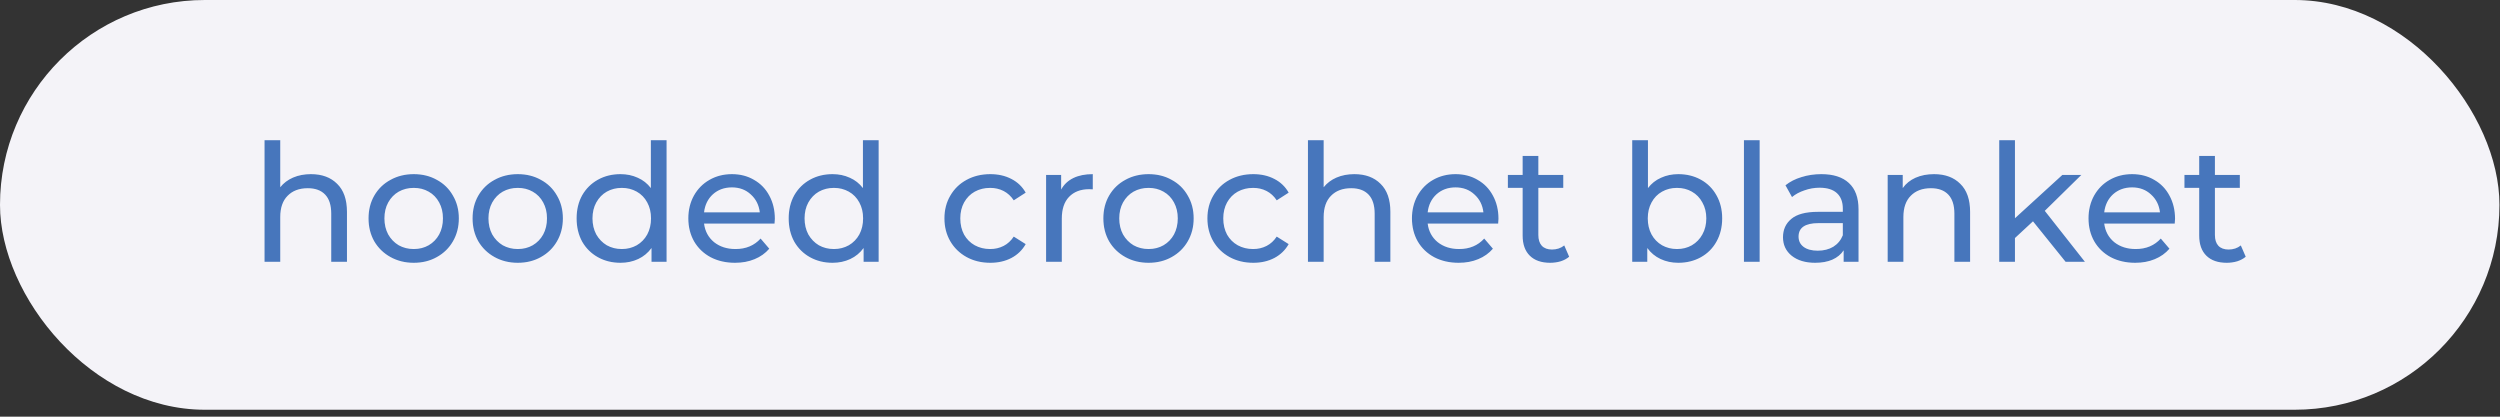 <?xml version="1.0" encoding="UTF-8"?> <svg xmlns="http://www.w3.org/2000/svg" width="216" height="36" viewBox="0 0 216 36" fill="none"><rect x="0" y="0" width="216" height="36" fill="#333333" stroke="none"/> <rect width="215.953" height="35.402" rx="17.701" fill="#F4F3F8"></rect> <path d="M26.862 15.045C27.816 15.045 28.571 15.323 29.128 15.88C29.695 16.428 29.978 17.235 29.978 18.302V22.621H28.618V18.457C28.618 17.73 28.444 17.183 28.094 16.815C27.745 16.447 27.245 16.262 26.593 16.262C25.857 16.262 25.276 16.48 24.852 16.914C24.427 17.339 24.214 17.952 24.214 18.755V22.621H22.855V12.113H24.214V16.177C24.497 15.819 24.866 15.54 25.319 15.342C25.781 15.144 26.296 15.045 26.862 15.045ZM35.75 22.706C35.004 22.706 34.334 22.54 33.739 22.21C33.144 21.88 32.677 21.426 32.337 20.851C32.006 20.265 31.841 19.604 31.841 18.868C31.841 18.132 32.006 17.476 32.337 16.9C32.677 16.314 33.144 15.861 33.739 15.54C34.334 15.21 35.004 15.045 35.75 15.045C36.495 15.045 37.161 15.21 37.746 15.54C38.341 15.861 38.804 16.314 39.134 16.9C39.474 17.476 39.644 18.132 39.644 18.868C39.644 19.604 39.474 20.265 39.134 20.851C38.804 21.426 38.341 21.88 37.746 22.21C37.161 22.54 36.495 22.706 35.75 22.706ZM35.75 21.516C36.231 21.516 36.661 21.407 37.038 21.19C37.425 20.964 37.727 20.652 37.944 20.256C38.162 19.85 38.27 19.387 38.27 18.868C38.27 18.349 38.162 17.891 37.944 17.494C37.727 17.088 37.425 16.777 37.038 16.56C36.661 16.343 36.231 16.234 35.75 16.234C35.268 16.234 34.834 16.343 34.447 16.56C34.069 16.777 33.767 17.088 33.541 17.494C33.323 17.891 33.215 18.349 33.215 18.868C33.215 19.387 33.323 19.85 33.541 20.256C33.767 20.652 34.069 20.964 34.447 21.19C34.834 21.407 35.268 21.516 35.75 21.516ZM44.738 22.706C43.993 22.706 43.322 22.54 42.728 22.21C42.133 21.88 41.666 21.426 41.326 20.851C40.995 20.265 40.83 19.604 40.83 18.868C40.83 18.132 40.995 17.476 41.326 16.9C41.666 16.314 42.133 15.861 42.728 15.54C43.322 15.21 43.993 15.045 44.738 15.045C45.484 15.045 46.15 15.21 46.735 15.54C47.33 15.861 47.792 16.314 48.123 16.9C48.463 17.476 48.633 18.132 48.633 18.868C48.633 19.604 48.463 20.265 48.123 20.851C47.792 21.426 47.33 21.88 46.735 22.21C46.15 22.54 45.484 22.706 44.738 22.706ZM44.738 21.516C45.22 21.516 45.649 21.407 46.027 21.19C46.414 20.964 46.716 20.652 46.933 20.256C47.151 19.85 47.259 19.387 47.259 18.868C47.259 18.349 47.151 17.891 46.933 17.494C46.716 17.088 46.414 16.777 46.027 16.56C45.649 16.343 45.22 16.234 44.738 16.234C44.257 16.234 43.823 16.343 43.436 16.56C43.058 16.777 42.756 17.088 42.529 17.494C42.312 17.891 42.204 18.349 42.204 18.868C42.204 19.387 42.312 19.85 42.529 20.256C42.756 20.652 43.058 20.964 43.436 21.19C43.823 21.407 44.257 21.516 44.738 21.516ZM57.593 12.113V22.621H56.29V21.431C55.988 21.846 55.606 22.163 55.143 22.38C54.681 22.597 54.171 22.706 53.614 22.706C52.887 22.706 52.236 22.545 51.66 22.224C51.084 21.903 50.631 21.455 50.3 20.879C49.979 20.294 49.819 19.623 49.819 18.868C49.819 18.113 49.979 17.447 50.3 16.871C50.631 16.295 51.084 15.847 51.66 15.526C52.236 15.205 52.887 15.045 53.614 15.045C54.152 15.045 54.648 15.148 55.101 15.356C55.554 15.554 55.932 15.852 56.234 16.248V12.113H57.593ZM53.727 21.516C54.199 21.516 54.629 21.407 55.016 21.19C55.403 20.964 55.705 20.652 55.922 20.256C56.139 19.85 56.248 19.387 56.248 18.868C56.248 18.349 56.139 17.891 55.922 17.494C55.705 17.088 55.403 16.777 55.016 16.56C54.629 16.343 54.199 16.234 53.727 16.234C53.246 16.234 52.812 16.343 52.424 16.56C52.047 16.777 51.745 17.088 51.518 17.494C51.301 17.891 51.192 18.349 51.192 18.868C51.192 19.387 51.301 19.85 51.518 20.256C51.745 20.652 52.047 20.964 52.424 21.19C52.812 21.407 53.246 21.516 53.727 21.516ZM66.948 18.91C66.948 19.014 66.939 19.151 66.92 19.321H60.831C60.916 19.982 61.204 20.515 61.695 20.921C62.195 21.318 62.813 21.516 63.55 21.516C64.447 21.516 65.169 21.214 65.716 20.61L66.467 21.488C66.127 21.884 65.702 22.186 65.192 22.394C64.692 22.602 64.13 22.706 63.507 22.706C62.714 22.706 62.011 22.545 61.397 22.224C60.784 21.894 60.307 21.436 59.967 20.851C59.637 20.265 59.471 19.604 59.471 18.868C59.471 18.141 59.632 17.485 59.953 16.9C60.283 16.314 60.732 15.861 61.298 15.54C61.874 15.21 62.521 15.045 63.238 15.045C63.956 15.045 64.593 15.21 65.15 15.54C65.716 15.861 66.155 16.314 66.467 16.9C66.788 17.485 66.948 18.155 66.948 18.91ZM63.238 16.192C62.587 16.192 62.039 16.39 61.596 16.786C61.161 17.183 60.906 17.702 60.831 18.344H65.646C65.57 17.712 65.31 17.197 64.867 16.8C64.433 16.395 63.89 16.192 63.238 16.192ZM75.916 12.113V22.621H74.614V21.431C74.312 21.846 73.929 22.163 73.467 22.38C73.004 22.597 72.494 22.706 71.937 22.706C71.21 22.706 70.559 22.545 69.983 22.224C69.407 21.903 68.954 21.455 68.624 20.879C68.303 20.294 68.142 19.623 68.142 18.868C68.142 18.113 68.303 17.447 68.624 16.871C68.954 16.295 69.407 15.847 69.983 15.526C70.559 15.205 71.21 15.045 71.937 15.045C72.475 15.045 72.971 15.148 73.424 15.356C73.877 15.554 74.255 15.852 74.557 16.248V12.113H75.916ZM72.051 21.516C72.523 21.516 72.952 21.407 73.339 21.19C73.726 20.964 74.028 20.652 74.246 20.256C74.463 19.85 74.571 19.387 74.571 18.868C74.571 18.349 74.463 17.891 74.246 17.494C74.028 17.088 73.726 16.777 73.339 16.56C72.952 16.343 72.523 16.234 72.051 16.234C71.569 16.234 71.135 16.343 70.748 16.56C70.37 16.777 70.068 17.088 69.841 17.494C69.624 17.891 69.516 18.349 69.516 18.868C69.516 19.387 69.624 19.85 69.841 20.256C70.068 20.652 70.37 20.964 70.748 21.19C71.135 21.407 71.569 21.516 72.051 21.516ZM85.563 22.706C84.798 22.706 84.114 22.54 83.51 22.21C82.915 21.88 82.447 21.426 82.108 20.851C81.768 20.265 81.598 19.604 81.598 18.868C81.598 18.132 81.768 17.476 82.108 16.9C82.447 16.314 82.915 15.861 83.51 15.54C84.114 15.21 84.798 15.045 85.563 15.045C86.243 15.045 86.847 15.181 87.375 15.455C87.913 15.729 88.329 16.125 88.621 16.645L87.588 17.31C87.352 16.951 87.059 16.683 86.71 16.503C86.361 16.324 85.973 16.234 85.549 16.234C85.058 16.234 84.614 16.343 84.218 16.56C83.83 16.777 83.524 17.088 83.297 17.494C83.08 17.891 82.971 18.349 82.971 18.868C82.971 19.397 83.08 19.864 83.297 20.27C83.524 20.666 83.83 20.973 84.218 21.19C84.614 21.407 85.058 21.516 85.549 21.516C85.973 21.516 86.361 21.426 86.71 21.247C87.059 21.068 87.352 20.799 87.588 20.44L88.621 21.091C88.329 21.61 87.913 22.012 87.375 22.295C86.847 22.569 86.243 22.706 85.563 22.706ZM91.684 16.376C91.92 15.941 92.27 15.611 92.732 15.384C93.195 15.158 93.757 15.045 94.417 15.045V16.361C94.342 16.352 94.238 16.347 94.106 16.347C93.37 16.347 92.789 16.569 92.364 17.013C91.949 17.447 91.741 18.07 91.741 18.882V22.621H90.382V15.115H91.684V16.376ZM99.238 22.706C98.493 22.706 97.822 22.54 97.227 22.21C96.633 21.88 96.165 21.426 95.826 20.851C95.495 20.265 95.33 19.604 95.33 18.868C95.33 18.132 95.495 17.476 95.826 16.9C96.165 16.314 96.633 15.861 97.227 15.54C97.822 15.21 98.493 15.045 99.238 15.045C99.984 15.045 100.65 15.21 101.235 15.54C101.83 15.861 102.292 16.314 102.623 16.9C102.963 17.476 103.133 18.132 103.133 18.868C103.133 19.604 102.963 20.265 102.623 20.851C102.292 21.426 101.83 21.88 101.235 22.21C100.65 22.54 99.984 22.706 99.238 22.706ZM99.238 21.516C99.72 21.516 100.149 21.407 100.527 21.19C100.914 20.964 101.216 20.652 101.433 20.256C101.65 19.85 101.759 19.387 101.759 18.868C101.759 18.349 101.65 17.891 101.433 17.494C101.216 17.088 100.914 16.777 100.527 16.56C100.149 16.343 99.72 16.234 99.238 16.234C98.757 16.234 98.323 16.343 97.936 16.56C97.558 16.777 97.256 17.088 97.029 17.494C96.812 17.891 96.704 18.349 96.704 18.868C96.704 19.387 96.812 19.85 97.029 20.256C97.256 20.652 97.558 20.964 97.936 21.19C98.323 21.407 98.757 21.516 99.238 21.516ZM108.284 22.706C107.519 22.706 106.835 22.54 106.23 22.21C105.636 21.88 105.168 21.426 104.828 20.851C104.489 20.265 104.319 19.604 104.319 18.868C104.319 18.132 104.489 17.476 104.828 16.9C105.168 16.314 105.636 15.861 106.23 15.54C106.835 15.21 107.519 15.045 108.284 15.045C108.963 15.045 109.568 15.181 110.096 15.455C110.634 15.729 111.05 16.125 111.342 16.645L110.309 17.31C110.073 16.951 109.78 16.683 109.431 16.503C109.081 16.324 108.694 16.234 108.27 16.234C107.779 16.234 107.335 16.343 106.938 16.56C106.551 16.777 106.245 17.088 106.018 17.494C105.801 17.891 105.692 18.349 105.692 18.868C105.692 19.397 105.801 19.864 106.018 20.27C106.245 20.666 106.551 20.973 106.938 21.19C107.335 21.407 107.779 21.516 108.27 21.516C108.694 21.516 109.081 21.426 109.431 21.247C109.78 21.068 110.073 20.799 110.309 20.44L111.342 21.091C111.05 21.61 110.634 22.012 110.096 22.295C109.568 22.569 108.963 22.706 108.284 22.706ZM117.013 15.045C117.967 15.045 118.722 15.323 119.279 15.88C119.845 16.428 120.129 17.235 120.129 18.302V22.621H118.769V18.457C118.769 17.73 118.595 17.183 118.245 16.815C117.896 16.447 117.396 16.262 116.744 16.262C116.008 16.262 115.427 16.48 115.002 16.914C114.578 17.339 114.365 17.952 114.365 18.755V22.621H113.006V12.113H114.365V16.177C114.648 15.819 115.017 15.54 115.47 15.342C115.932 15.144 116.447 15.045 117.013 15.045ZM129.469 18.91C129.469 19.014 129.46 19.151 129.441 19.321H123.352C123.436 19.982 123.724 20.515 124.215 20.921C124.716 21.318 125.334 21.516 126.07 21.516C126.967 21.516 127.689 21.214 128.237 20.61L128.988 21.488C128.648 21.884 128.223 22.186 127.713 22.394C127.213 22.602 126.651 22.706 126.028 22.706C125.235 22.706 124.532 22.545 123.918 22.224C123.304 21.894 122.828 21.436 122.488 20.851C122.157 20.265 121.992 19.604 121.992 18.868C121.992 18.141 122.153 17.485 122.474 16.9C122.804 16.314 123.252 15.861 123.819 15.54C124.395 15.21 125.041 15.045 125.759 15.045C126.476 15.045 127.114 15.21 127.671 15.54C128.237 15.861 128.676 16.314 128.988 16.9C129.309 17.485 129.469 18.155 129.469 18.91ZM125.759 16.192C125.107 16.192 124.56 16.39 124.116 16.786C123.682 17.183 123.427 17.702 123.352 18.344H128.166C128.091 17.712 127.831 17.197 127.387 16.8C126.953 16.395 126.41 16.192 125.759 16.192ZM135.577 22.182C135.378 22.352 135.133 22.484 134.84 22.578C134.548 22.663 134.246 22.706 133.934 22.706C133.179 22.706 132.593 22.503 132.178 22.097C131.763 21.691 131.555 21.11 131.555 20.355V16.234H130.28V15.115H131.555V13.473H132.914V15.115H135.067V16.234H132.914V20.298C132.914 20.704 133.014 21.016 133.212 21.233C133.419 21.45 133.712 21.558 134.09 21.558C134.505 21.558 134.859 21.441 135.152 21.204L135.577 22.182ZM145.002 15.045C145.729 15.045 146.381 15.205 146.957 15.526C147.532 15.847 147.981 16.295 148.302 16.871C148.632 17.447 148.797 18.113 148.797 18.868C148.797 19.623 148.632 20.294 148.302 20.879C147.981 21.455 147.532 21.903 146.957 22.224C146.381 22.545 145.729 22.706 145.002 22.706C144.445 22.706 143.936 22.597 143.473 22.38C143.01 22.163 142.628 21.846 142.326 21.431V22.621H141.023V12.113H142.383V16.248C142.685 15.852 143.062 15.554 143.515 15.356C143.969 15.148 144.464 15.045 145.002 15.045ZM144.889 21.516C145.371 21.516 145.8 21.407 146.178 21.19C146.565 20.964 146.867 20.652 147.084 20.256C147.311 19.85 147.424 19.387 147.424 18.868C147.424 18.349 147.311 17.891 147.084 17.494C146.867 17.088 146.565 16.777 146.178 16.56C145.8 16.343 145.371 16.234 144.889 16.234C144.417 16.234 143.987 16.343 143.6 16.56C143.213 16.777 142.911 17.088 142.694 17.494C142.477 17.891 142.368 18.349 142.368 18.868C142.368 19.387 142.477 19.85 142.694 20.256C142.911 20.652 143.213 20.964 143.6 21.19C143.987 21.407 144.417 21.516 144.889 21.516ZM150.676 12.113H152.035V22.621H150.676V12.113ZM157.364 15.045C158.402 15.045 159.195 15.3 159.743 15.809C160.3 16.319 160.578 17.079 160.578 18.089V22.621H159.29V21.629C159.063 21.979 158.737 22.248 158.313 22.436C157.897 22.616 157.402 22.706 156.826 22.706C155.986 22.706 155.311 22.503 154.801 22.097C154.3 21.691 154.05 21.157 154.05 20.497C154.05 19.836 154.291 19.307 154.772 18.91C155.254 18.505 156.019 18.302 157.066 18.302H159.219V18.032C159.219 17.447 159.049 16.999 158.709 16.687C158.369 16.376 157.869 16.22 157.208 16.22C156.764 16.22 156.33 16.295 155.905 16.447C155.48 16.588 155.122 16.782 154.829 17.027L154.263 16.008C154.65 15.696 155.112 15.46 155.65 15.3C156.189 15.13 156.76 15.045 157.364 15.045ZM157.052 21.658C157.572 21.658 158.02 21.544 158.398 21.318C158.775 21.082 159.049 20.751 159.219 20.326V19.279H157.123C155.971 19.279 155.396 19.666 155.396 20.44C155.396 20.817 155.542 21.115 155.835 21.332C156.127 21.549 156.533 21.658 157.052 21.658ZM167.102 15.045C168.055 15.045 168.81 15.323 169.367 15.88C169.934 16.428 170.217 17.235 170.217 18.302V22.621H168.858V18.457C168.858 17.73 168.683 17.183 168.334 16.815C167.984 16.447 167.484 16.262 166.833 16.262C166.096 16.262 165.516 16.48 165.091 16.914C164.666 17.339 164.454 17.952 164.454 18.755V22.621H163.094V15.115H164.397V16.248C164.671 15.861 165.039 15.564 165.501 15.356C165.974 15.148 166.507 15.045 167.102 15.045ZM175.65 19.123L174.092 20.567V22.621H172.733V12.113H174.092V18.854L178.185 15.115H179.828L176.67 18.217L180.139 22.621H178.468L175.65 19.123ZM187.924 18.91C187.924 19.014 187.915 19.151 187.896 19.321H181.806C181.891 19.982 182.179 20.515 182.67 20.921C183.171 21.318 183.789 21.516 184.525 21.516C185.422 21.516 186.144 21.214 186.692 20.61L187.442 21.488C187.103 21.884 186.678 22.186 186.168 22.394C185.668 22.602 185.106 22.706 184.483 22.706C183.69 22.706 182.987 22.545 182.373 22.224C181.759 21.894 181.283 21.436 180.943 20.851C180.612 20.265 180.447 19.604 180.447 18.868C180.447 18.141 180.608 17.485 180.929 16.9C181.259 16.314 181.707 15.861 182.274 15.54C182.85 15.21 183.496 15.045 184.214 15.045C184.931 15.045 185.569 15.21 186.126 15.54C186.692 15.861 187.131 16.314 187.442 16.9C187.763 17.485 187.924 18.155 187.924 18.91ZM184.214 16.192C183.562 16.192 183.015 16.39 182.571 16.786C182.137 17.183 181.882 17.702 181.806 18.344H186.621C186.546 17.712 186.286 17.197 185.842 16.8C185.408 16.395 184.865 16.192 184.214 16.192ZM194.032 22.182C193.833 22.352 193.588 22.484 193.295 22.578C193.003 22.663 192.7 22.706 192.389 22.706C191.634 22.706 191.048 22.503 190.633 22.097C190.218 21.691 190.01 21.11 190.01 20.355V16.234H188.735V15.115H190.01V13.473H191.369V15.115H193.522V16.234H191.369V20.298C191.369 20.704 191.468 21.016 191.667 21.233C191.874 21.45 192.167 21.558 192.545 21.558C192.96 21.558 193.314 21.441 193.607 21.204L194.032 22.182Z" fill="white"></path> <path d="M26.862 15.045C27.816 15.045 28.571 15.323 29.128 15.88C29.695 16.428 29.978 17.235 29.978 18.302V22.621H28.618V18.457C28.618 17.73 28.444 17.183 28.094 16.815C27.745 16.447 27.245 16.262 26.593 16.262C25.857 16.262 25.276 16.48 24.852 16.914C24.427 17.339 24.214 17.952 24.214 18.755V22.621H22.855V12.113H24.214V16.177C24.497 15.819 24.866 15.54 25.319 15.342C25.781 15.144 26.296 15.045 26.862 15.045ZM35.75 22.706C35.004 22.706 34.334 22.54 33.739 22.21C33.144 21.88 32.677 21.426 32.337 20.851C32.006 20.265 31.841 19.604 31.841 18.868C31.841 18.132 32.006 17.476 32.337 16.9C32.677 16.314 33.144 15.861 33.739 15.54C34.334 15.21 35.004 15.045 35.75 15.045C36.495 15.045 37.161 15.21 37.746 15.54C38.341 15.861 38.804 16.314 39.134 16.9C39.474 17.476 39.644 18.132 39.644 18.868C39.644 19.604 39.474 20.265 39.134 20.851C38.804 21.426 38.341 21.88 37.746 22.21C37.161 22.54 36.495 22.706 35.75 22.706ZM35.75 21.516C36.231 21.516 36.661 21.407 37.038 21.19C37.425 20.964 37.727 20.652 37.944 20.256C38.162 19.85 38.27 19.387 38.27 18.868C38.27 18.349 38.162 17.891 37.944 17.494C37.727 17.088 37.425 16.777 37.038 16.56C36.661 16.343 36.231 16.234 35.75 16.234C35.268 16.234 34.834 16.343 34.447 16.56C34.069 16.777 33.767 17.088 33.541 17.494C33.323 17.891 33.215 18.349 33.215 18.868C33.215 19.387 33.323 19.85 33.541 20.256C33.767 20.652 34.069 20.964 34.447 21.19C34.834 21.407 35.268 21.516 35.75 21.516ZM44.738 22.706C43.993 22.706 43.322 22.54 42.728 22.21C42.133 21.88 41.666 21.426 41.326 20.851C40.995 20.265 40.83 19.604 40.83 18.868C40.83 18.132 40.995 17.476 41.326 16.9C41.666 16.314 42.133 15.861 42.728 15.54C43.322 15.21 43.993 15.045 44.738 15.045C45.484 15.045 46.15 15.21 46.735 15.54C47.33 15.861 47.792 16.314 48.123 16.9C48.463 17.476 48.633 18.132 48.633 18.868C48.633 19.604 48.463 20.265 48.123 20.851C47.792 21.426 47.33 21.88 46.735 22.21C46.15 22.54 45.484 22.706 44.738 22.706ZM44.738 21.516C45.22 21.516 45.649 21.407 46.027 21.19C46.414 20.964 46.716 20.652 46.933 20.256C47.151 19.85 47.259 19.387 47.259 18.868C47.259 18.349 47.151 17.891 46.933 17.494C46.716 17.088 46.414 16.777 46.027 16.56C45.649 16.343 45.22 16.234 44.738 16.234C44.257 16.234 43.823 16.343 43.436 16.56C43.058 16.777 42.756 17.088 42.529 17.494C42.312 17.891 42.204 18.349 42.204 18.868C42.204 19.387 42.312 19.85 42.529 20.256C42.756 20.652 43.058 20.964 43.436 21.19C43.823 21.407 44.257 21.516 44.738 21.516ZM57.593 12.113V22.621H56.29V21.431C55.988 21.846 55.606 22.163 55.143 22.38C54.681 22.597 54.171 22.706 53.614 22.706C52.887 22.706 52.236 22.545 51.66 22.224C51.084 21.903 50.631 21.455 50.3 20.879C49.979 20.294 49.819 19.623 49.819 18.868C49.819 18.113 49.979 17.447 50.3 16.871C50.631 16.295 51.084 15.847 51.66 15.526C52.236 15.205 52.887 15.045 53.614 15.045C54.152 15.045 54.648 15.148 55.101 15.356C55.554 15.554 55.932 15.852 56.234 16.248V12.113H57.593ZM53.727 21.516C54.199 21.516 54.629 21.407 55.016 21.19C55.403 20.964 55.705 20.652 55.922 20.256C56.139 19.85 56.248 19.387 56.248 18.868C56.248 18.349 56.139 17.891 55.922 17.494C55.705 17.088 55.403 16.777 55.016 16.56C54.629 16.343 54.199 16.234 53.727 16.234C53.246 16.234 52.812 16.343 52.424 16.56C52.047 16.777 51.745 17.088 51.518 17.494C51.301 17.891 51.192 18.349 51.192 18.868C51.192 19.387 51.301 19.85 51.518 20.256C51.745 20.652 52.047 20.964 52.424 21.19C52.812 21.407 53.246 21.516 53.727 21.516ZM66.948 18.91C66.948 19.014 66.939 19.151 66.92 19.321H60.831C60.916 19.982 61.204 20.515 61.695 20.921C62.195 21.318 62.813 21.516 63.55 21.516C64.447 21.516 65.169 21.214 65.716 20.61L66.467 21.488C66.127 21.884 65.702 22.186 65.192 22.394C64.692 22.602 64.13 22.706 63.507 22.706C62.714 22.706 62.011 22.545 61.397 22.224C60.784 21.894 60.307 21.436 59.967 20.851C59.637 20.265 59.471 19.604 59.471 18.868C59.471 18.141 59.632 17.485 59.953 16.9C60.283 16.314 60.732 15.861 61.298 15.54C61.874 15.21 62.521 15.045 63.238 15.045C63.956 15.045 64.593 15.21 65.15 15.54C65.716 15.861 66.155 16.314 66.467 16.9C66.788 17.485 66.948 18.155 66.948 18.91ZM63.238 16.192C62.587 16.192 62.039 16.39 61.596 16.786C61.161 17.183 60.906 17.702 60.831 18.344H65.646C65.57 17.712 65.31 17.197 64.867 16.8C64.433 16.395 63.89 16.192 63.238 16.192ZM75.916 12.113V22.621H74.614V21.431C74.312 21.846 73.929 22.163 73.467 22.38C73.004 22.597 72.494 22.706 71.937 22.706C71.21 22.706 70.559 22.545 69.983 22.224C69.407 21.903 68.954 21.455 68.624 20.879C68.303 20.294 68.142 19.623 68.142 18.868C68.142 18.113 68.303 17.447 68.624 16.871C68.954 16.295 69.407 15.847 69.983 15.526C70.559 15.205 71.21 15.045 71.937 15.045C72.475 15.045 72.971 15.148 73.424 15.356C73.877 15.554 74.255 15.852 74.557 16.248V12.113H75.916ZM72.051 21.516C72.523 21.516 72.952 21.407 73.339 21.19C73.726 20.964 74.028 20.652 74.246 20.256C74.463 19.85 74.571 19.387 74.571 18.868C74.571 18.349 74.463 17.891 74.246 17.494C74.028 17.088 73.726 16.777 73.339 16.56C72.952 16.343 72.523 16.234 72.051 16.234C71.569 16.234 71.135 16.343 70.748 16.56C70.37 16.777 70.068 17.088 69.841 17.494C69.624 17.891 69.516 18.349 69.516 18.868C69.516 19.387 69.624 19.85 69.841 20.256C70.068 20.652 70.37 20.964 70.748 21.19C71.135 21.407 71.569 21.516 72.051 21.516ZM85.563 22.706C84.798 22.706 84.114 22.54 83.51 22.21C82.915 21.88 82.447 21.426 82.108 20.851C81.768 20.265 81.598 19.604 81.598 18.868C81.598 18.132 81.768 17.476 82.108 16.9C82.447 16.314 82.915 15.861 83.51 15.54C84.114 15.21 84.798 15.045 85.563 15.045C86.243 15.045 86.847 15.181 87.375 15.455C87.913 15.729 88.329 16.125 88.621 16.645L87.588 17.31C87.352 16.951 87.059 16.683 86.71 16.503C86.361 16.324 85.973 16.234 85.549 16.234C85.058 16.234 84.614 16.343 84.218 16.56C83.83 16.777 83.524 17.088 83.297 17.494C83.08 17.891 82.971 18.349 82.971 18.868C82.971 19.397 83.08 19.864 83.297 20.27C83.524 20.666 83.83 20.973 84.218 21.19C84.614 21.407 85.058 21.516 85.549 21.516C85.973 21.516 86.361 21.426 86.71 21.247C87.059 21.068 87.352 20.799 87.588 20.44L88.621 21.091C88.329 21.61 87.913 22.012 87.375 22.295C86.847 22.569 86.243 22.706 85.563 22.706ZM91.684 16.376C91.92 15.941 92.27 15.611 92.732 15.384C93.195 15.158 93.757 15.045 94.417 15.045V16.361C94.342 16.352 94.238 16.347 94.106 16.347C93.37 16.347 92.789 16.569 92.364 17.013C91.949 17.447 91.741 18.07 91.741 18.882V22.621H90.382V15.115H91.684V16.376ZM99.238 22.706C98.493 22.706 97.822 22.54 97.227 22.21C96.633 21.88 96.165 21.426 95.826 20.851C95.495 20.265 95.33 19.604 95.33 18.868C95.33 18.132 95.495 17.476 95.826 16.9C96.165 16.314 96.633 15.861 97.227 15.54C97.822 15.21 98.493 15.045 99.238 15.045C99.984 15.045 100.65 15.21 101.235 15.54C101.83 15.861 102.292 16.314 102.623 16.9C102.963 17.476 103.133 18.132 103.133 18.868C103.133 19.604 102.963 20.265 102.623 20.851C102.292 21.426 101.83 21.88 101.235 22.21C100.65 22.54 99.984 22.706 99.238 22.706ZM99.238 21.516C99.72 21.516 100.149 21.407 100.527 21.19C100.914 20.964 101.216 20.652 101.433 20.256C101.65 19.85 101.759 19.387 101.759 18.868C101.759 18.349 101.65 17.891 101.433 17.494C101.216 17.088 100.914 16.777 100.527 16.56C100.149 16.343 99.72 16.234 99.238 16.234C98.757 16.234 98.323 16.343 97.936 16.56C97.558 16.777 97.256 17.088 97.029 17.494C96.812 17.891 96.704 18.349 96.704 18.868C96.704 19.387 96.812 19.85 97.029 20.256C97.256 20.652 97.558 20.964 97.936 21.19C98.323 21.407 98.757 21.516 99.238 21.516ZM108.284 22.706C107.519 22.706 106.835 22.54 106.23 22.21C105.636 21.88 105.168 21.426 104.828 20.851C104.489 20.265 104.319 19.604 104.319 18.868C104.319 18.132 104.489 17.476 104.828 16.9C105.168 16.314 105.636 15.861 106.23 15.54C106.835 15.21 107.519 15.045 108.284 15.045C108.963 15.045 109.568 15.181 110.096 15.455C110.634 15.729 111.05 16.125 111.342 16.645L110.309 17.31C110.073 16.951 109.78 16.683 109.431 16.503C109.081 16.324 108.694 16.234 108.27 16.234C107.779 16.234 107.335 16.343 106.938 16.56C106.551 16.777 106.245 17.088 106.018 17.494C105.801 17.891 105.692 18.349 105.692 18.868C105.692 19.397 105.801 19.864 106.018 20.27C106.245 20.666 106.551 20.973 106.938 21.19C107.335 21.407 107.779 21.516 108.27 21.516C108.694 21.516 109.081 21.426 109.431 21.247C109.78 21.068 110.073 20.799 110.309 20.44L111.342 21.091C111.05 21.61 110.634 22.012 110.096 22.295C109.568 22.569 108.963 22.706 108.284 22.706ZM117.013 15.045C117.967 15.045 118.722 15.323 119.279 15.88C119.845 16.428 120.129 17.235 120.129 18.302V22.621H118.769V18.457C118.769 17.73 118.595 17.183 118.245 16.815C117.896 16.447 117.396 16.262 116.744 16.262C116.008 16.262 115.427 16.48 115.002 16.914C114.578 17.339 114.365 17.952 114.365 18.755V22.621H113.006V12.113H114.365V16.177C114.648 15.819 115.017 15.54 115.47 15.342C115.932 15.144 116.447 15.045 117.013 15.045ZM129.469 18.91C129.469 19.014 129.46 19.151 129.441 19.321H123.352C123.436 19.982 123.724 20.515 124.215 20.921C124.716 21.318 125.334 21.516 126.07 21.516C126.967 21.516 127.689 21.214 128.237 20.61L128.988 21.488C128.648 21.884 128.223 22.186 127.713 22.394C127.213 22.602 126.651 22.706 126.028 22.706C125.235 22.706 124.532 22.545 123.918 22.224C123.304 21.894 122.828 21.436 122.488 20.851C122.157 20.265 121.992 19.604 121.992 18.868C121.992 18.141 122.153 17.485 122.474 16.9C122.804 16.314 123.252 15.861 123.819 15.54C124.395 15.21 125.041 15.045 125.759 15.045C126.476 15.045 127.114 15.21 127.671 15.54C128.237 15.861 128.676 16.314 128.988 16.9C129.309 17.485 129.469 18.155 129.469 18.91ZM125.759 16.192C125.107 16.192 124.56 16.39 124.116 16.786C123.682 17.183 123.427 17.702 123.352 18.344H128.166C128.091 17.712 127.831 17.197 127.387 16.8C126.953 16.395 126.41 16.192 125.759 16.192ZM135.577 22.182C135.378 22.352 135.133 22.484 134.84 22.578C134.548 22.663 134.246 22.706 133.934 22.706C133.179 22.706 132.593 22.503 132.178 22.097C131.763 21.691 131.555 21.11 131.555 20.355V16.234H130.28V15.115H131.555V13.473H132.914V15.115H135.067V16.234H132.914V20.298C132.914 20.704 133.014 21.016 133.212 21.233C133.419 21.45 133.712 21.558 134.09 21.558C134.505 21.558 134.859 21.441 135.152 21.204L135.577 22.182ZM145.002 15.045C145.729 15.045 146.381 15.205 146.957 15.526C147.532 15.847 147.981 16.295 148.302 16.871C148.632 17.447 148.797 18.113 148.797 18.868C148.797 19.623 148.632 20.294 148.302 20.879C147.981 21.455 147.532 21.903 146.957 22.224C146.381 22.545 145.729 22.706 145.002 22.706C144.445 22.706 143.936 22.597 143.473 22.38C143.01 22.163 142.628 21.846 142.326 21.431V22.621H141.023V12.113H142.383V16.248C142.685 15.852 143.062 15.554 143.515 15.356C143.969 15.148 144.464 15.045 145.002 15.045ZM144.889 21.516C145.371 21.516 145.8 21.407 146.178 21.19C146.565 20.964 146.867 20.652 147.084 20.256C147.311 19.85 147.424 19.387 147.424 18.868C147.424 18.349 147.311 17.891 147.084 17.494C146.867 17.088 146.565 16.777 146.178 16.56C145.8 16.343 145.371 16.234 144.889 16.234C144.417 16.234 143.987 16.343 143.6 16.56C143.213 16.777 142.911 17.088 142.694 17.494C142.477 17.891 142.368 18.349 142.368 18.868C142.368 19.387 142.477 19.85 142.694 20.256C142.911 20.652 143.213 20.964 143.6 21.19C143.987 21.407 144.417 21.516 144.889 21.516ZM150.676 12.113H152.035V22.621H150.676V12.113ZM157.364 15.045C158.402 15.045 159.195 15.3 159.743 15.809C160.3 16.319 160.578 17.079 160.578 18.089V22.621H159.29V21.629C159.063 21.979 158.737 22.248 158.313 22.436C157.897 22.616 157.402 22.706 156.826 22.706C155.986 22.706 155.311 22.503 154.801 22.097C154.3 21.691 154.05 21.157 154.05 20.497C154.05 19.836 154.291 19.307 154.772 18.91C155.254 18.505 156.019 18.302 157.066 18.302H159.219V18.032C159.219 17.447 159.049 16.999 158.709 16.687C158.369 16.376 157.869 16.22 157.208 16.22C156.764 16.22 156.33 16.295 155.905 16.447C155.48 16.588 155.122 16.782 154.829 17.027L154.263 16.008C154.65 15.696 155.112 15.46 155.65 15.3C156.189 15.13 156.76 15.045 157.364 15.045ZM157.052 21.658C157.572 21.658 158.02 21.544 158.398 21.318C158.775 21.082 159.049 20.751 159.219 20.326V19.279H157.123C155.971 19.279 155.396 19.666 155.396 20.44C155.396 20.817 155.542 21.115 155.835 21.332C156.127 21.549 156.533 21.658 157.052 21.658ZM167.102 15.045C168.055 15.045 168.81 15.323 169.367 15.88C169.934 16.428 170.217 17.235 170.217 18.302V22.621H168.858V18.457C168.858 17.73 168.683 17.183 168.334 16.815C167.984 16.447 167.484 16.262 166.833 16.262C166.096 16.262 165.516 16.48 165.091 16.914C164.666 17.339 164.454 17.952 164.454 18.755V22.621H163.094V15.115H164.397V16.248C164.671 15.861 165.039 15.564 165.501 15.356C165.974 15.148 166.507 15.045 167.102 15.045ZM175.65 19.123L174.092 20.567V22.621H172.733V12.113H174.092V18.854L178.185 15.115H179.828L176.67 18.217L180.139 22.621H178.468L175.65 19.123ZM187.924 18.91C187.924 19.014 187.915 19.151 187.896 19.321H181.806C181.891 19.982 182.179 20.515 182.67 20.921C183.171 21.318 183.789 21.516 184.525 21.516C185.422 21.516 186.144 21.214 186.692 20.61L187.442 21.488C187.103 21.884 186.678 22.186 186.168 22.394C185.668 22.602 185.106 22.706 184.483 22.706C183.69 22.706 182.987 22.545 182.373 22.224C181.759 21.894 181.283 21.436 180.943 20.851C180.612 20.265 180.447 19.604 180.447 18.868C180.447 18.141 180.608 17.485 180.929 16.9C181.259 16.314 181.707 15.861 182.274 15.54C182.85 15.21 183.496 15.045 184.214 15.045C184.931 15.045 185.569 15.21 186.126 15.54C186.692 15.861 187.131 16.314 187.442 16.9C187.763 17.485 187.924 18.155 187.924 18.91ZM184.214 16.192C183.562 16.192 183.015 16.39 182.571 16.786C182.137 17.183 181.882 17.702 181.806 18.344H186.621C186.546 17.712 186.286 17.197 185.842 16.8C185.408 16.395 184.865 16.192 184.214 16.192ZM194.032 22.182C193.833 22.352 193.588 22.484 193.295 22.578C193.003 22.663 192.7 22.706 192.389 22.706C191.634 22.706 191.048 22.503 190.633 22.097C190.218 21.691 190.01 21.11 190.01 20.355V16.234H188.735V15.115H190.01V13.473H191.369V15.115H193.522V16.234H191.369V20.298C191.369 20.704 191.468 21.016 191.667 21.233C191.874 21.45 192.167 21.558 192.545 21.558C192.96 21.558 193.314 21.441 193.607 21.204L194.032 22.182Z" fill="#4776BC"></path> </svg> 